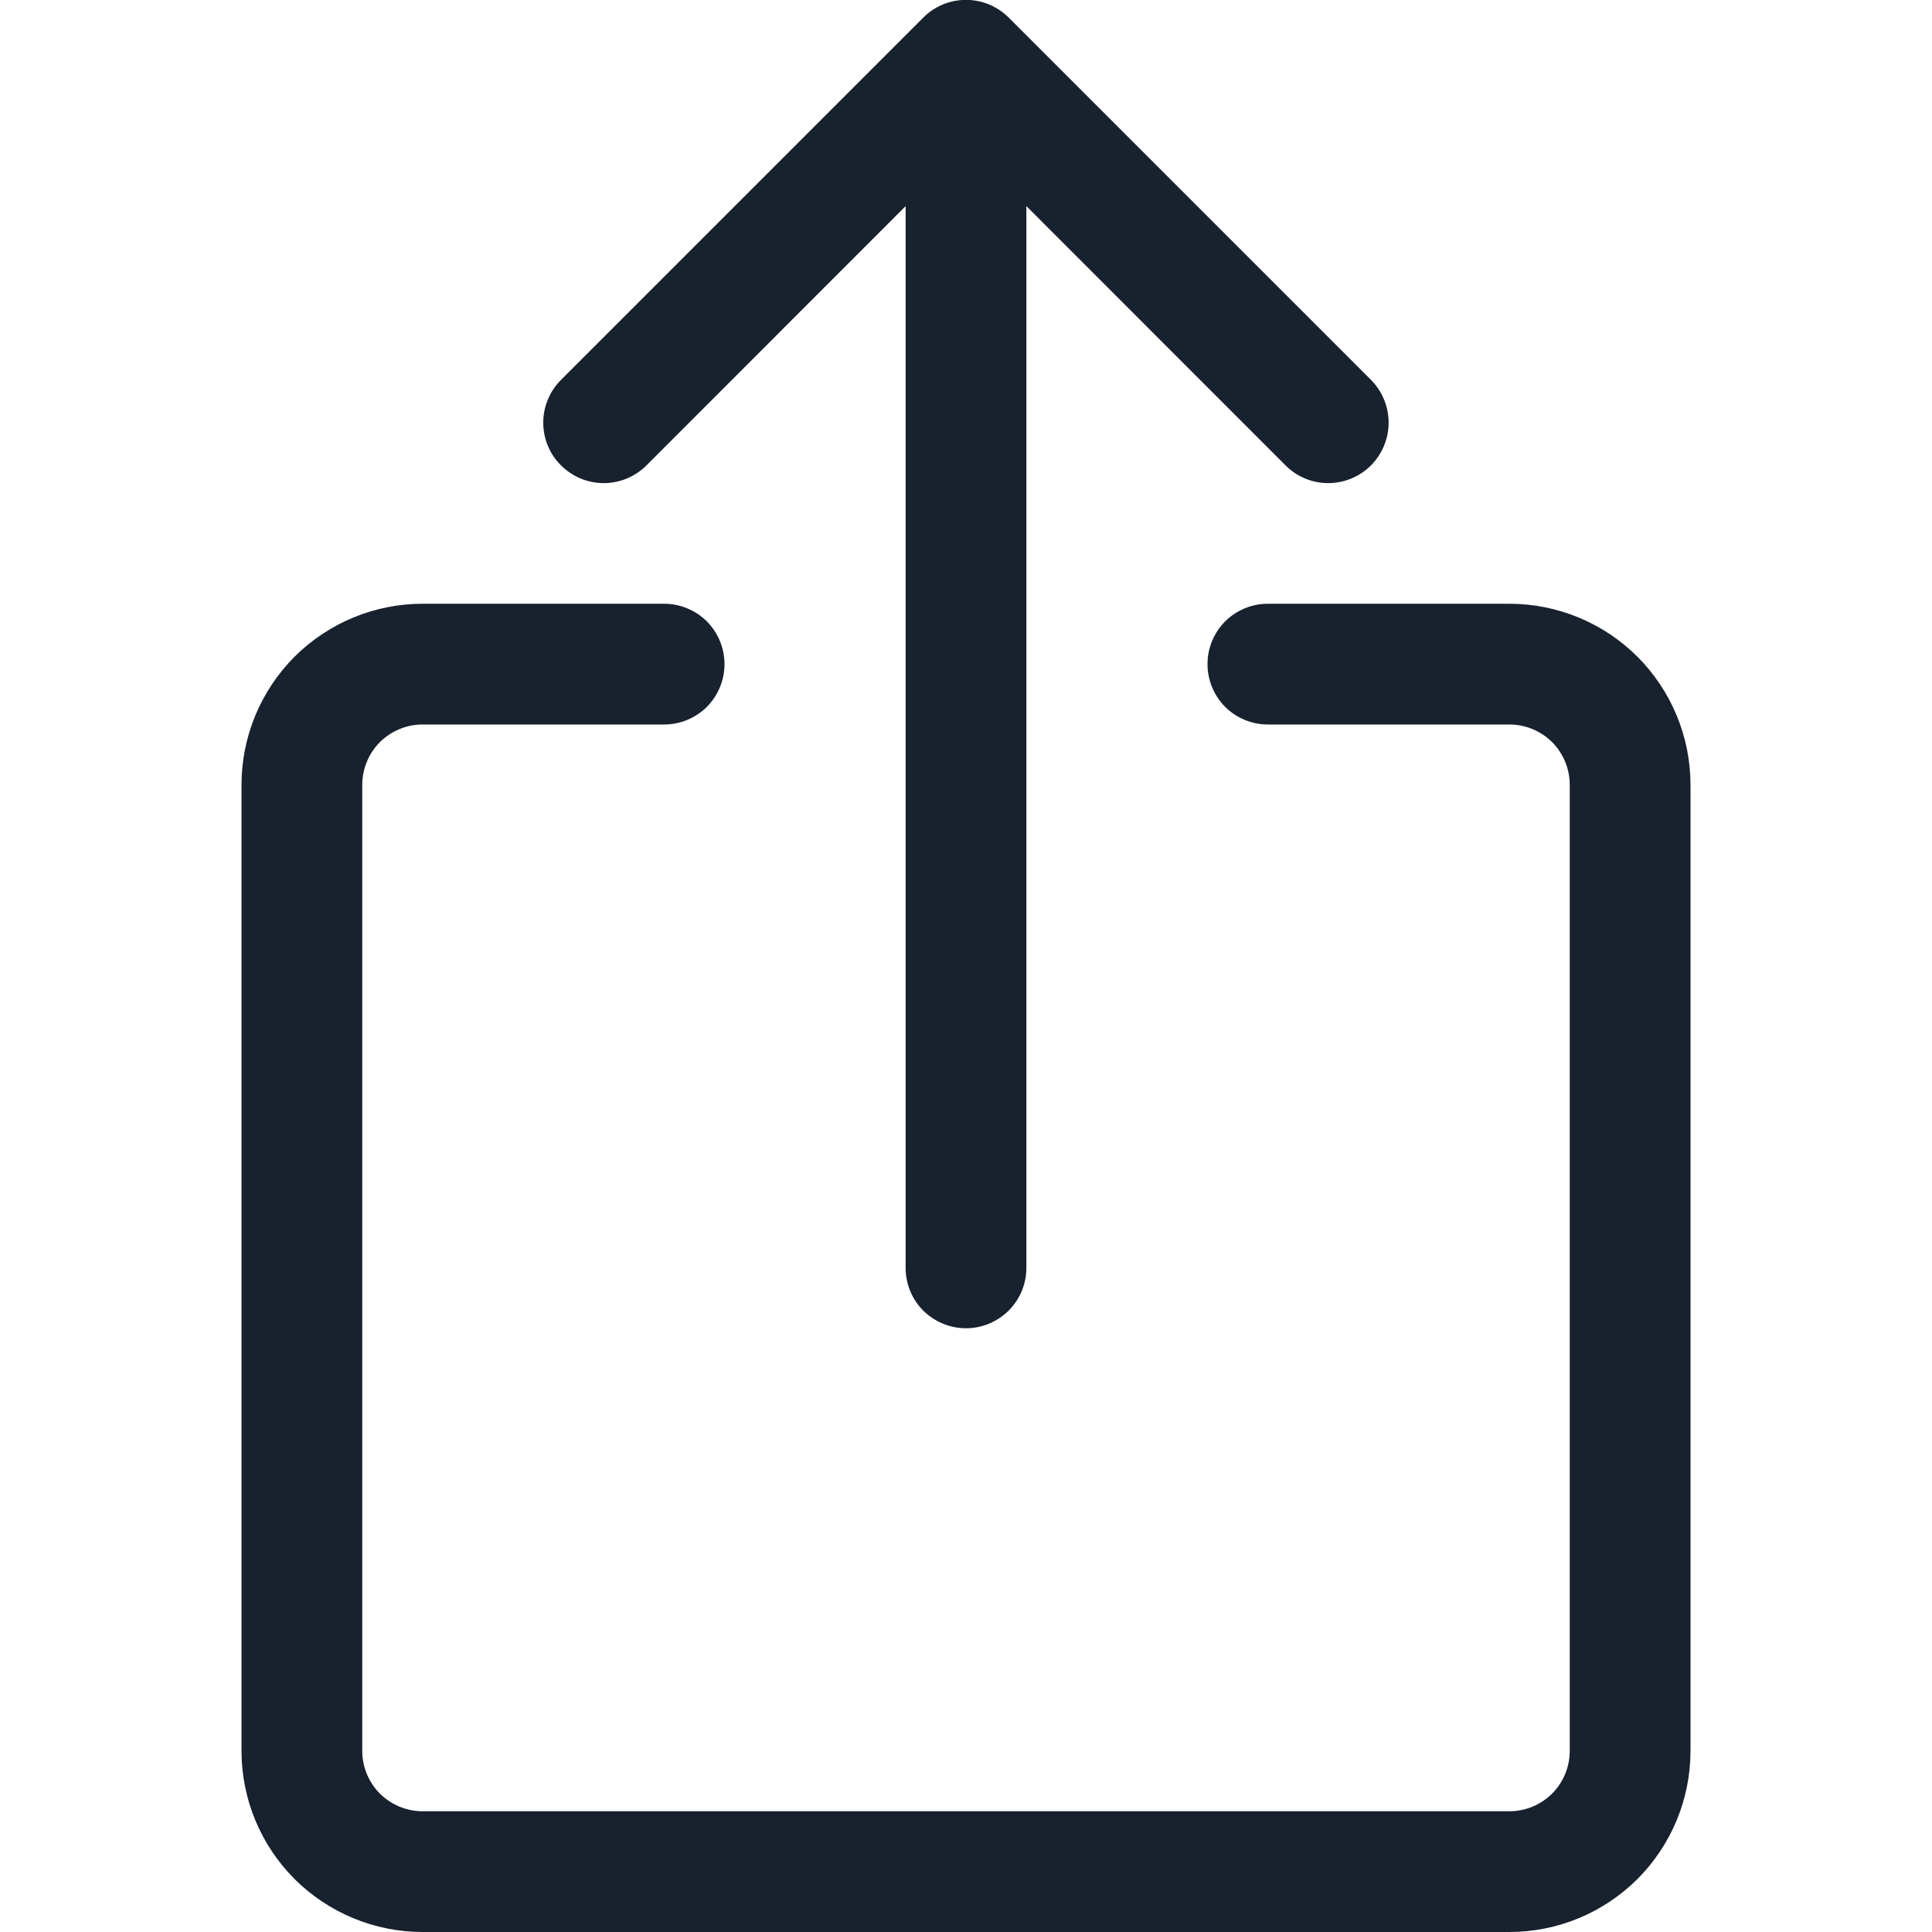 <svg width="16" height="16" viewBox="0 0 16 16" fill="none" xmlns="http://www.w3.org/2000/svg">
<g clip-path="url(#clip0_839_217)">
<path fill-rule="evenodd" clip-rule="evenodd" d="M3.5 6C3.367 6 3.24 6.053 3.146 6.146C3.053 6.24 3 6.367 3 6.5V14.5C3 14.633 3.053 14.76 3.146 14.854C3.24 14.947 3.367 15 3.5 15H12.5C12.633 15 12.76 14.947 12.854 14.854C12.947 14.76 13 14.633 13 14.5V6.5C13 6.367 12.947 6.24 12.854 6.146C12.76 6.053 12.633 6 12.5 6H10.5C10.367 6 10.24 5.947 10.146 5.854C10.053 5.76 10 5.633 10 5.5C10 5.367 10.053 5.24 10.146 5.146C10.24 5.053 10.367 5 10.5 5H12.5C12.898 5 13.279 5.158 13.561 5.439C13.842 5.721 14 6.102 14 6.5V14.5C14 14.898 13.842 15.279 13.561 15.561C13.279 15.842 12.898 16 12.5 16H3.5C3.102 16 2.721 15.842 2.439 15.561C2.158 15.279 2 14.898 2 14.5V6.5C2 6.102 2.158 5.721 2.439 5.439C2.721 5.158 3.102 5 3.5 5H5.5C5.633 5 5.76 5.053 5.854 5.146C5.947 5.24 6 5.367 6 5.5C6 5.633 5.947 5.76 5.854 5.854C5.76 5.947 5.633 6 5.5 6H3.5Z" fill="#18212E"/>
<path fill-rule="evenodd" clip-rule="evenodd" d="M7.646 0.146C7.692 0.099 7.747 0.063 7.808 0.037C7.869 0.012 7.934 -0.001 8 -0.001C8.065 -0.001 8.131 0.012 8.191 0.037C8.252 0.063 8.307 0.099 8.354 0.146L11.354 3.146C11.447 3.24 11.5 3.367 11.5 3.5C11.5 3.633 11.447 3.76 11.354 3.854C11.26 3.948 11.132 4.001 11 4.001C10.867 4.001 10.739 3.948 10.646 3.854L8.5 1.707V10.5C8.5 10.633 8.447 10.76 8.353 10.854C8.259 10.947 8.132 11 8 11C7.867 11 7.74 10.947 7.646 10.854C7.552 10.76 7.5 10.633 7.5 10.5V1.707L5.354 3.854C5.307 3.901 5.252 3.937 5.191 3.963C5.13 3.988 5.065 4.001 5 4.001C4.867 4.001 4.74 3.948 4.646 3.854C4.599 3.808 4.562 3.752 4.537 3.692C4.512 3.631 4.499 3.566 4.499 3.5C4.499 3.367 4.552 3.24 4.646 3.146L7.646 0.146Z" fill="#18212E"/>
</g>
<defs>
<clipPath id="clip0_839_217">
<rect width="16" height="16" fill="white"/>
</clipPath>
</defs>
</svg>